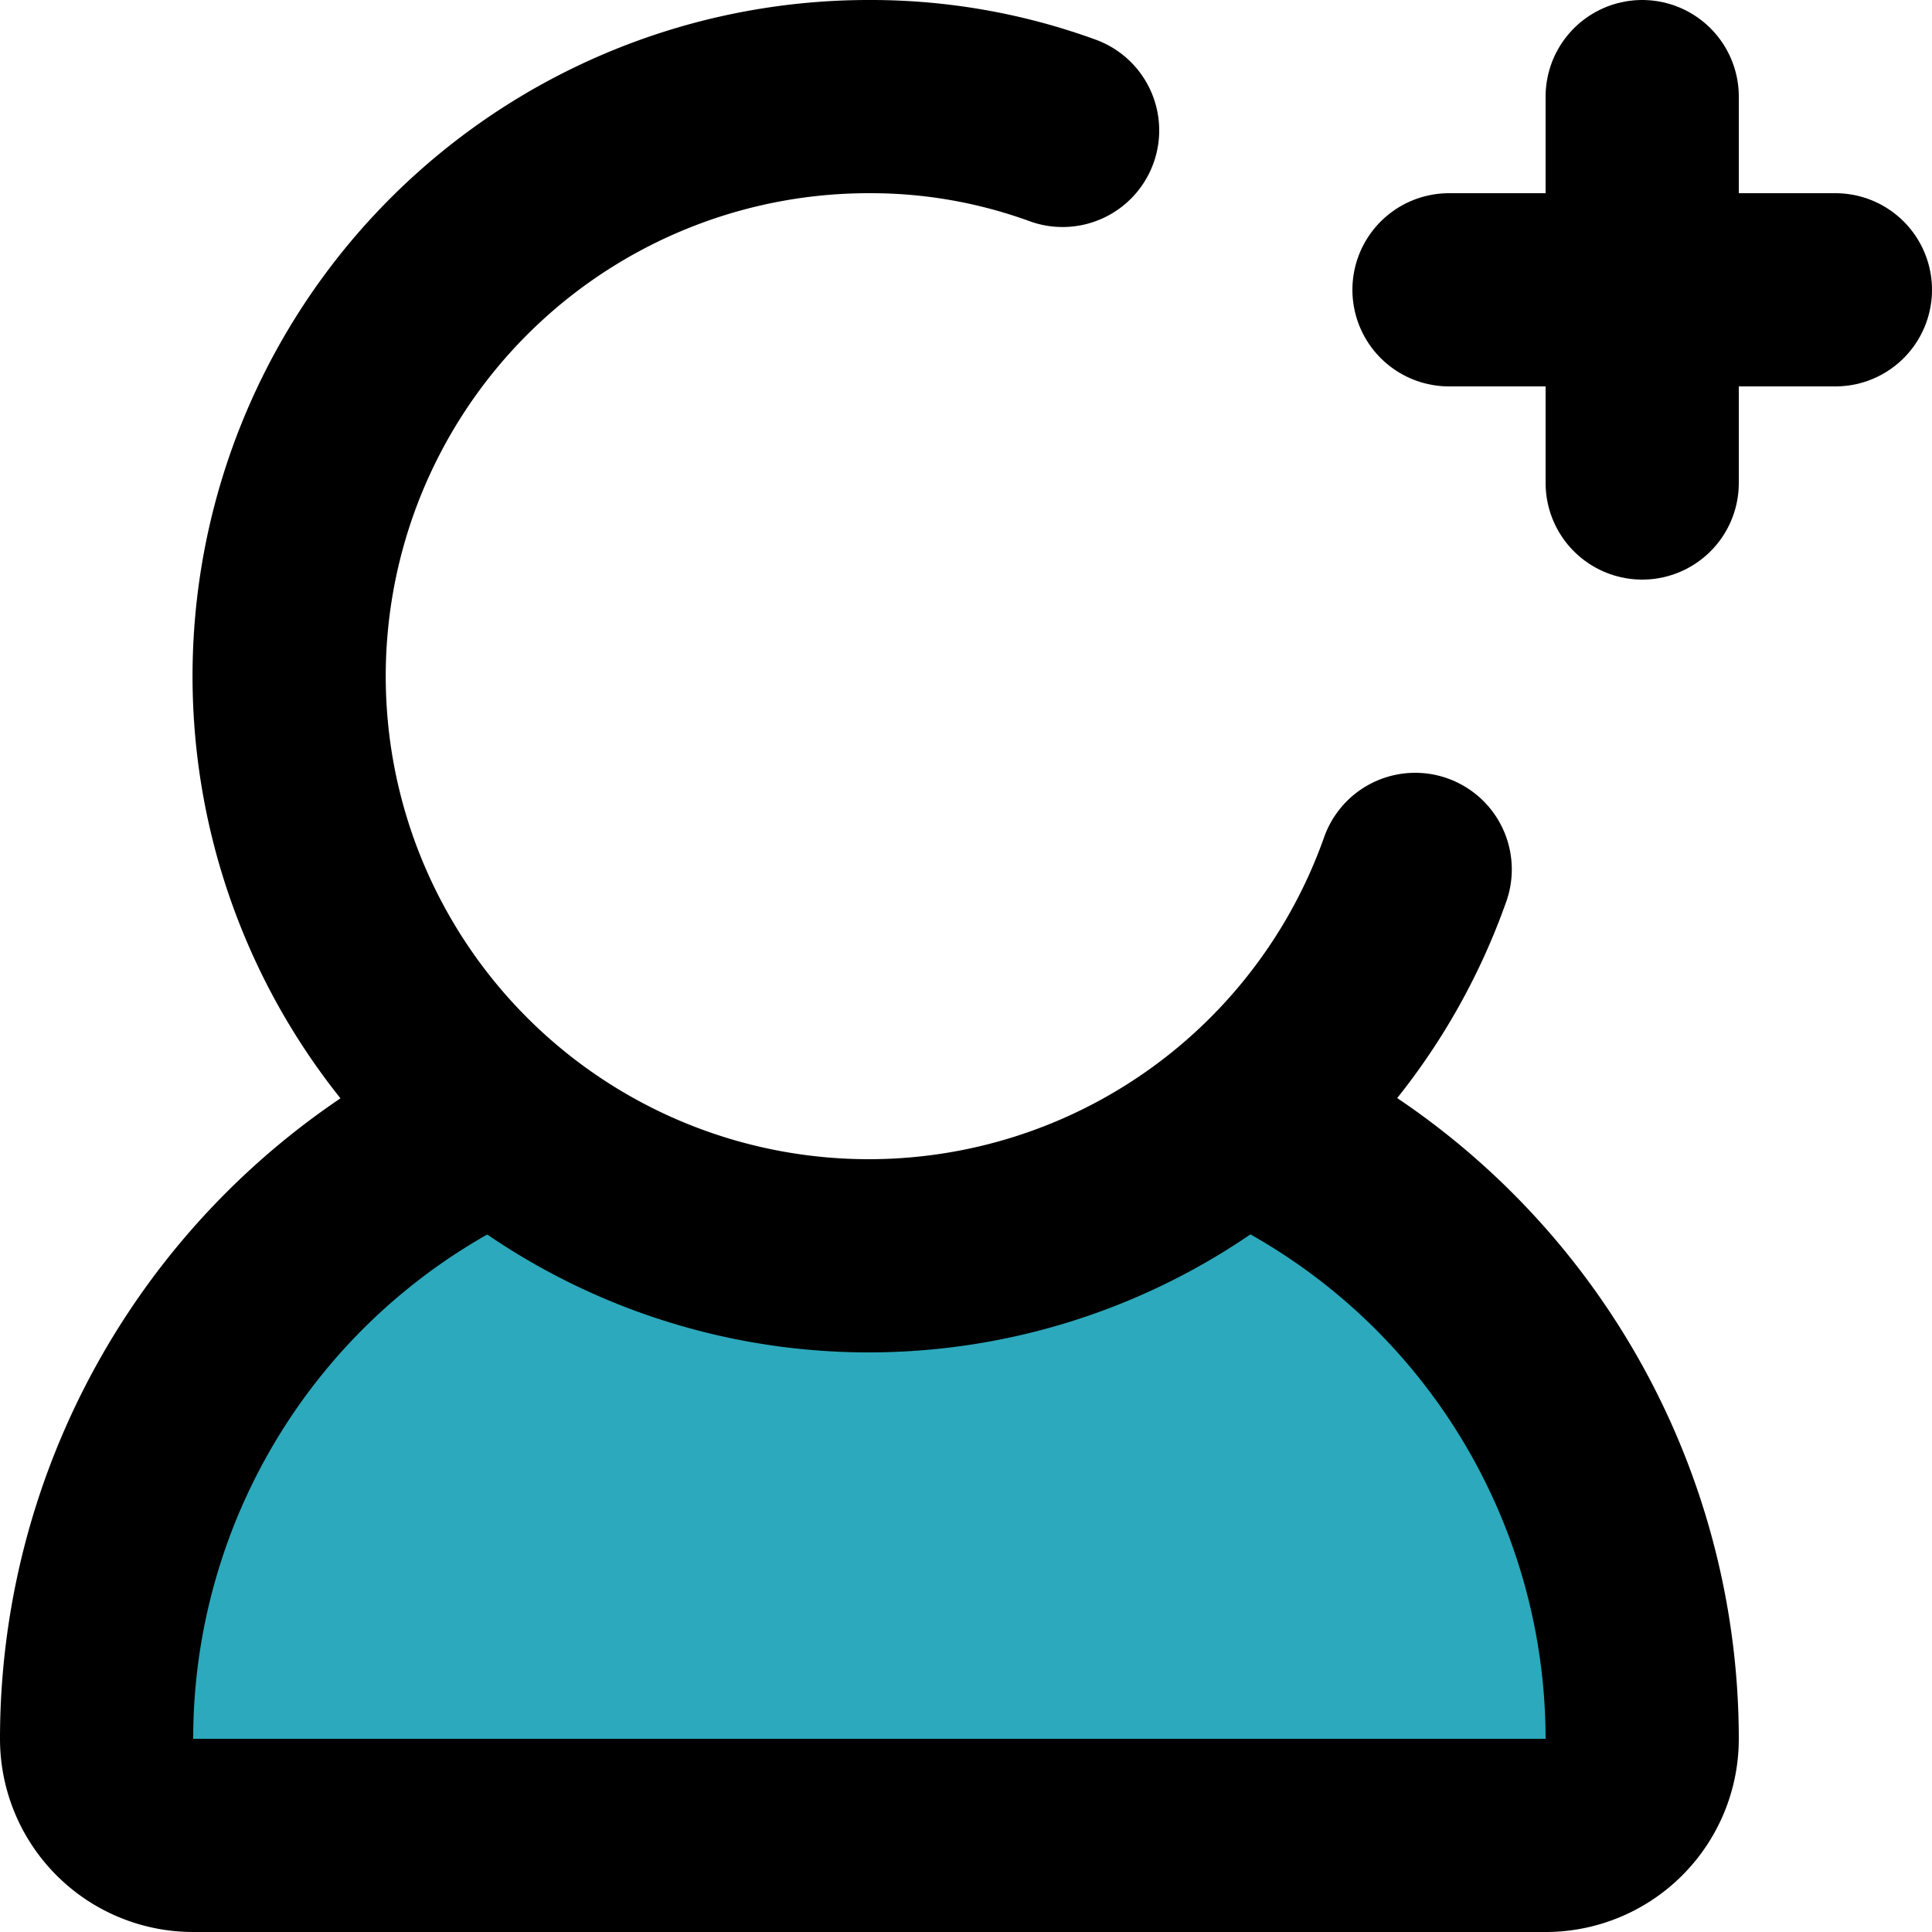 <?xml version="1.0" encoding="utf-8"?><!-- Скачано с сайта svg4.ru / Downloaded from svg4.ru -->
<svg width="800px" height="800px" viewBox="0 0 20 20" xmlns="http://www.w3.org/2000/svg">
  <g id="add-user-3" transform="translate(-2 -2)">
    <path id="secondary" fill="#2ca9bc" d="M14.84,13.61a6,6,0,0,1-7.68,0A7,7,0,0,0,3,20a1,1,0,0,0,1,1H18a1,1,0,0,0,1-1,7,7,0,0,0-4.16-6.39Z"/>
    <path id="primary" d="M17,5h4M19,3V7" fill="none" stroke="#000000" stroke-linecap="round" stroke-linejoin="round" stroke-width="2"/>
    <path id="primary-2" data-name="primary" d="M16.65,11A6,6,0,1,1,11,3a5.8,5.8,0,0,1,2,.35" fill="none" stroke="#000000" stroke-linecap="round" stroke-linejoin="round" stroke-width="2"/>
    <path id="primary-3" data-name="primary" d="M6.81,13.77A7,7,0,0,0,3,20a1,1,0,0,0,1,1H18a1,1,0,0,0,1-1,7,7,0,0,0-3.84-6.24" fill="none" stroke="#000000" stroke-linecap="round" stroke-linejoin="round" stroke-width="2"/>
  </g>
</svg>